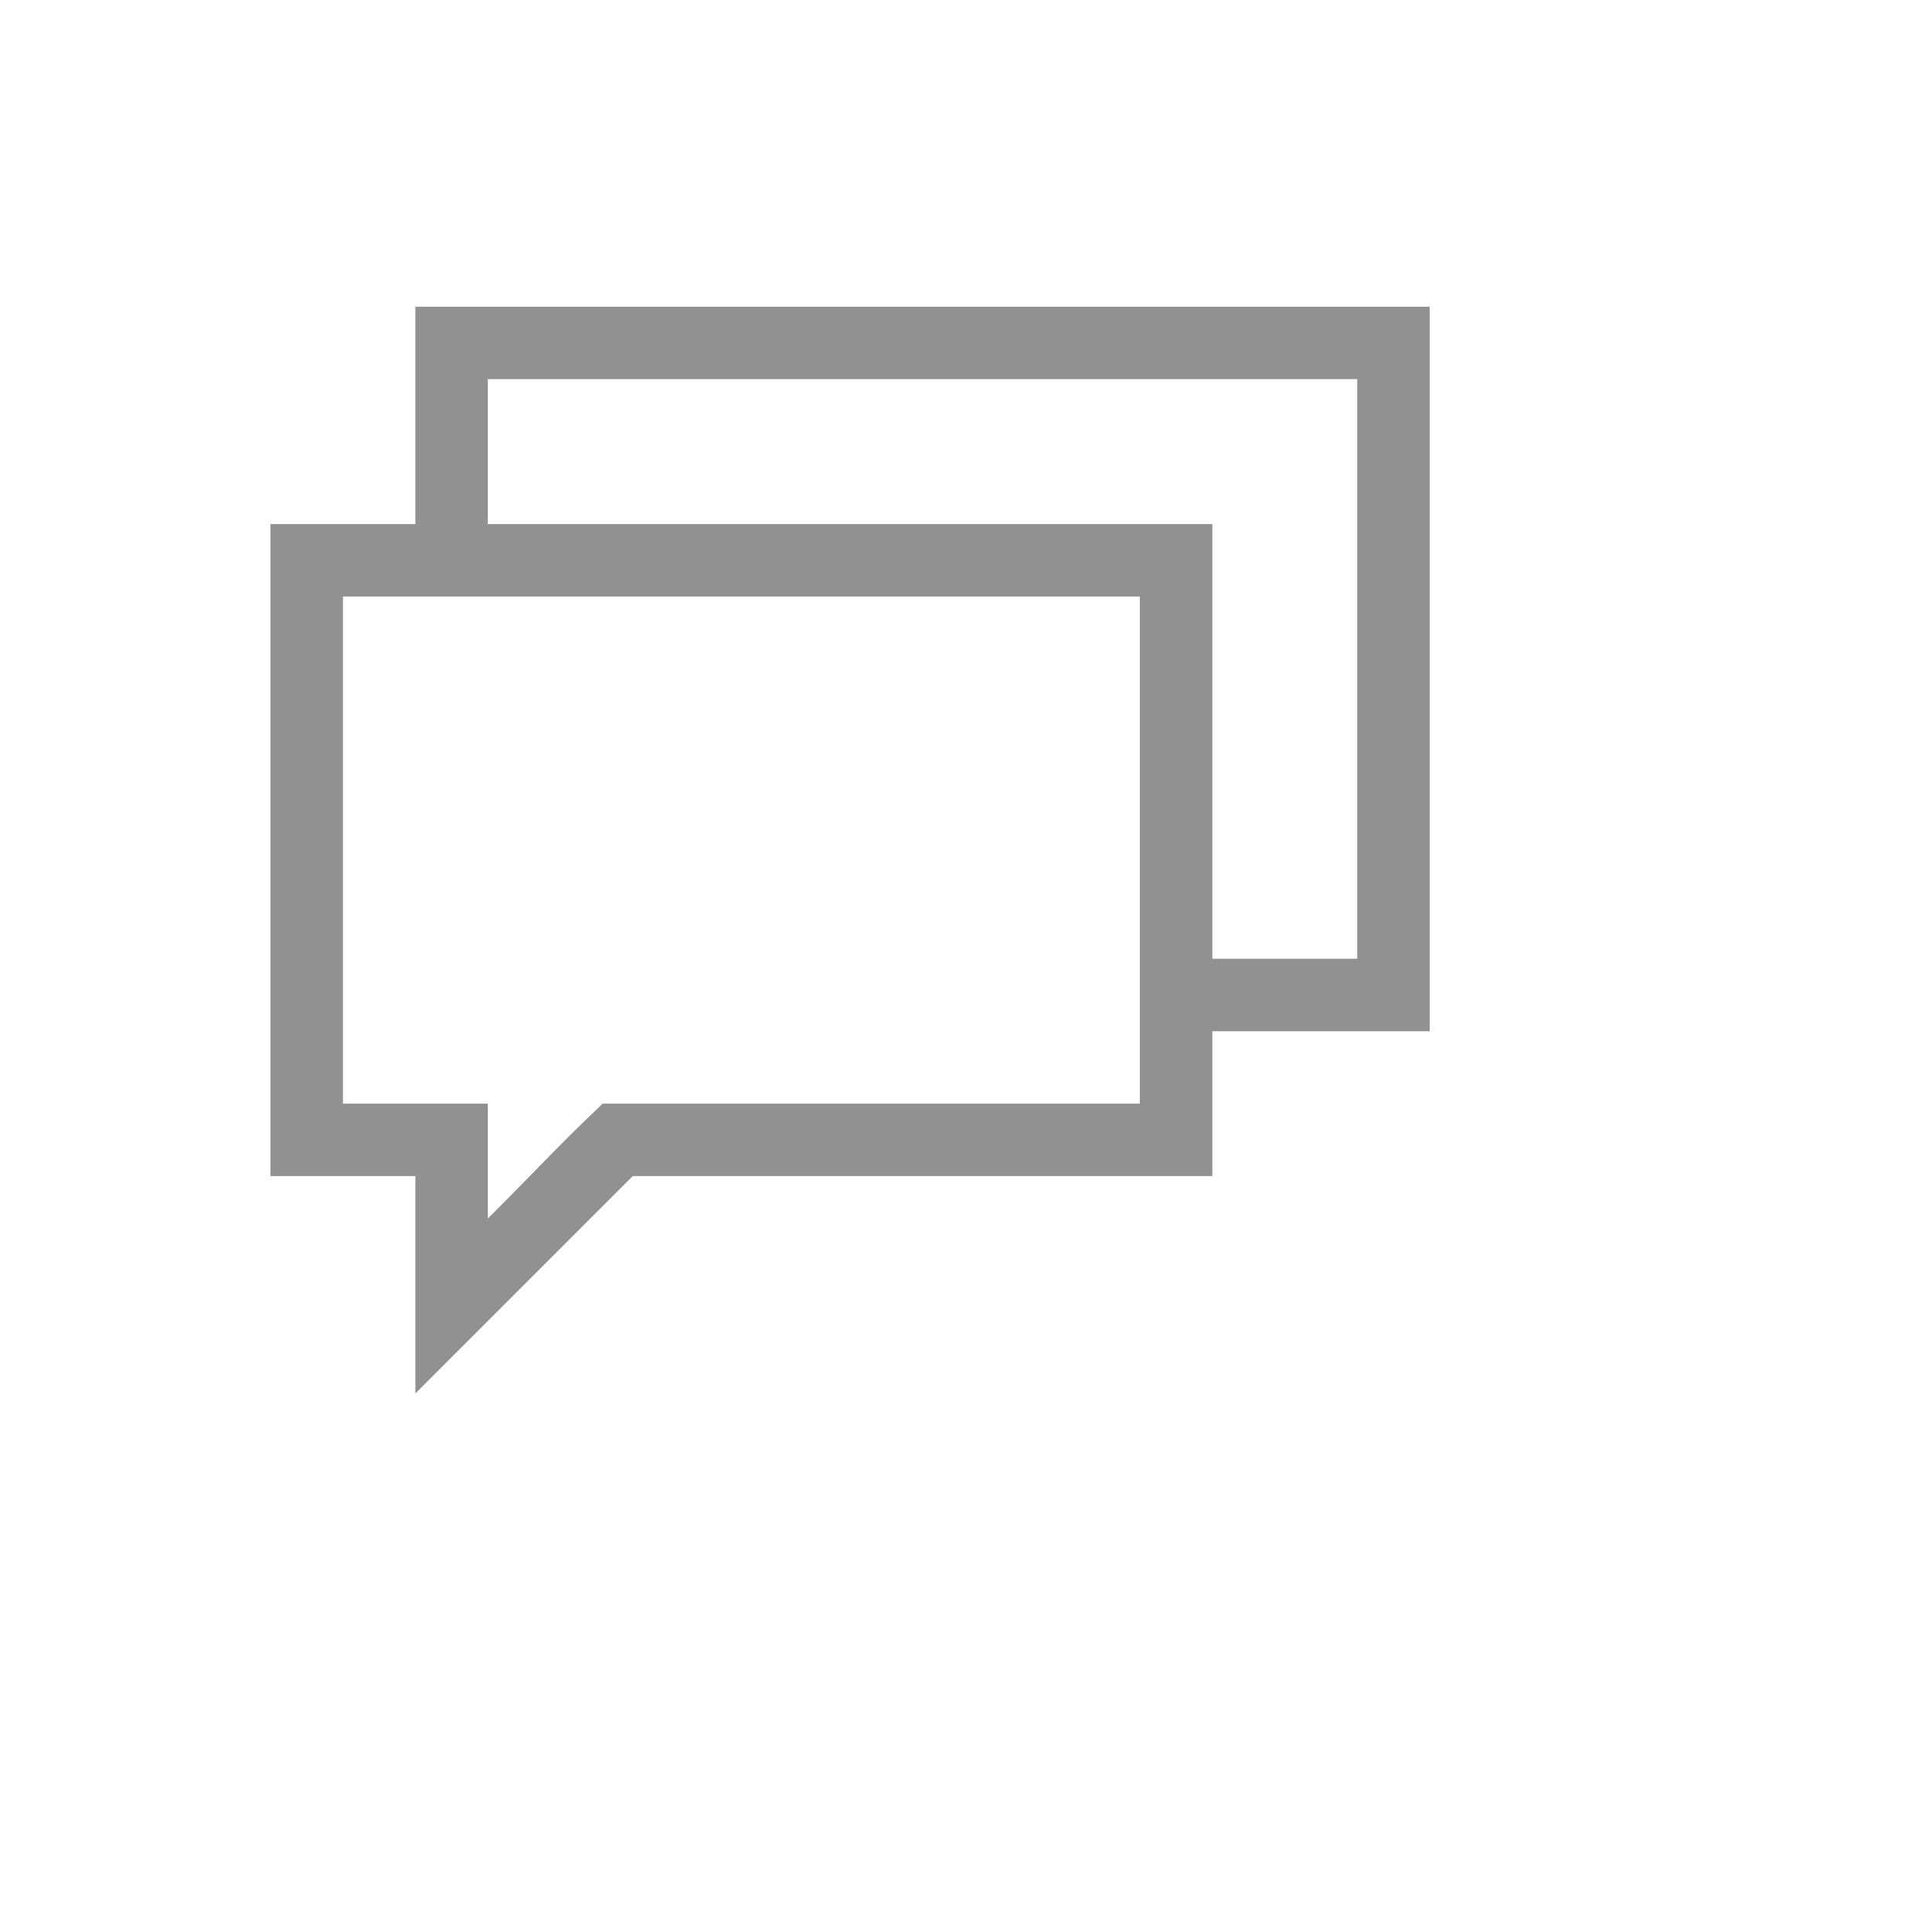 <svg xmlns="http://www.w3.org/2000/svg" version="1.1" xmlns:xlink="http://www.w3.org/1999/xlink" width="100%" height="100%" id="svgWorkerArea" viewBox="-25 -25 625 625" xmlns:idraw="https://idraw.muisca.co" style="background: white;"><defs id="defsdoc"><pattern id="patternBool" x="0" y="0" width="10" height="10" patternUnits="userSpaceOnUse" patternTransform="rotate(35)"><circle cx="5" cy="5" r="4" style="stroke: none;fill: #ff000070;"></circle></pattern></defs><g id="fileImp-338021387" class="cosito"><path id="pathImp-503221469" fill="#91919144" class="grouped" d="M437.5 308.594C437.5 308.594 367.188 308.594 367.188 308.594 367.188 308.594 367.188 355.469 367.188 355.469 367.188 355.469 179.688 355.469 179.688 355.469 179.688 355.469 109.375 425.781 109.375 425.781 109.375 425.781 109.375 355.469 109.375 355.469 109.375 355.469 62.5 355.469 62.5 355.469 62.5 355.469 62.5 144.531 62.5 144.531 62.5 144.531 109.375 144.531 109.375 144.531 109.375 144.531 109.375 74.219 109.375 74.219 109.375 74.219 437.5 74.219 437.5 74.219 437.5 74.219 437.5 308.594 437.5 308.594M343.75 167.969C343.75 167.969 85.938 167.969 85.938 167.969 85.938 167.969 85.938 332.031 85.938 332.031 85.938 332.031 132.812 332.031 132.812 332.031 132.812 332.031 132.812 369.203 132.812 369.203 139.063 362.953 145.197 356.728 151.216 350.528 157.234 344.328 163.485 338.163 169.966 332.031 169.966 332.031 343.75 332.031 343.75 332.031 343.75 332.031 343.75 167.969 343.75 167.969M414.062 97.656C414.062 97.656 132.812 97.656 132.812 97.656 132.812 97.656 132.812 144.531 132.812 144.531 132.812 144.531 367.188 144.531 367.188 144.531 367.188 144.531 367.188 285.156 367.188 285.156 367.188 285.156 414.062 285.156 414.062 285.156 414.062 285.156 414.062 97.656 414.062 97.656"></path></g></svg>